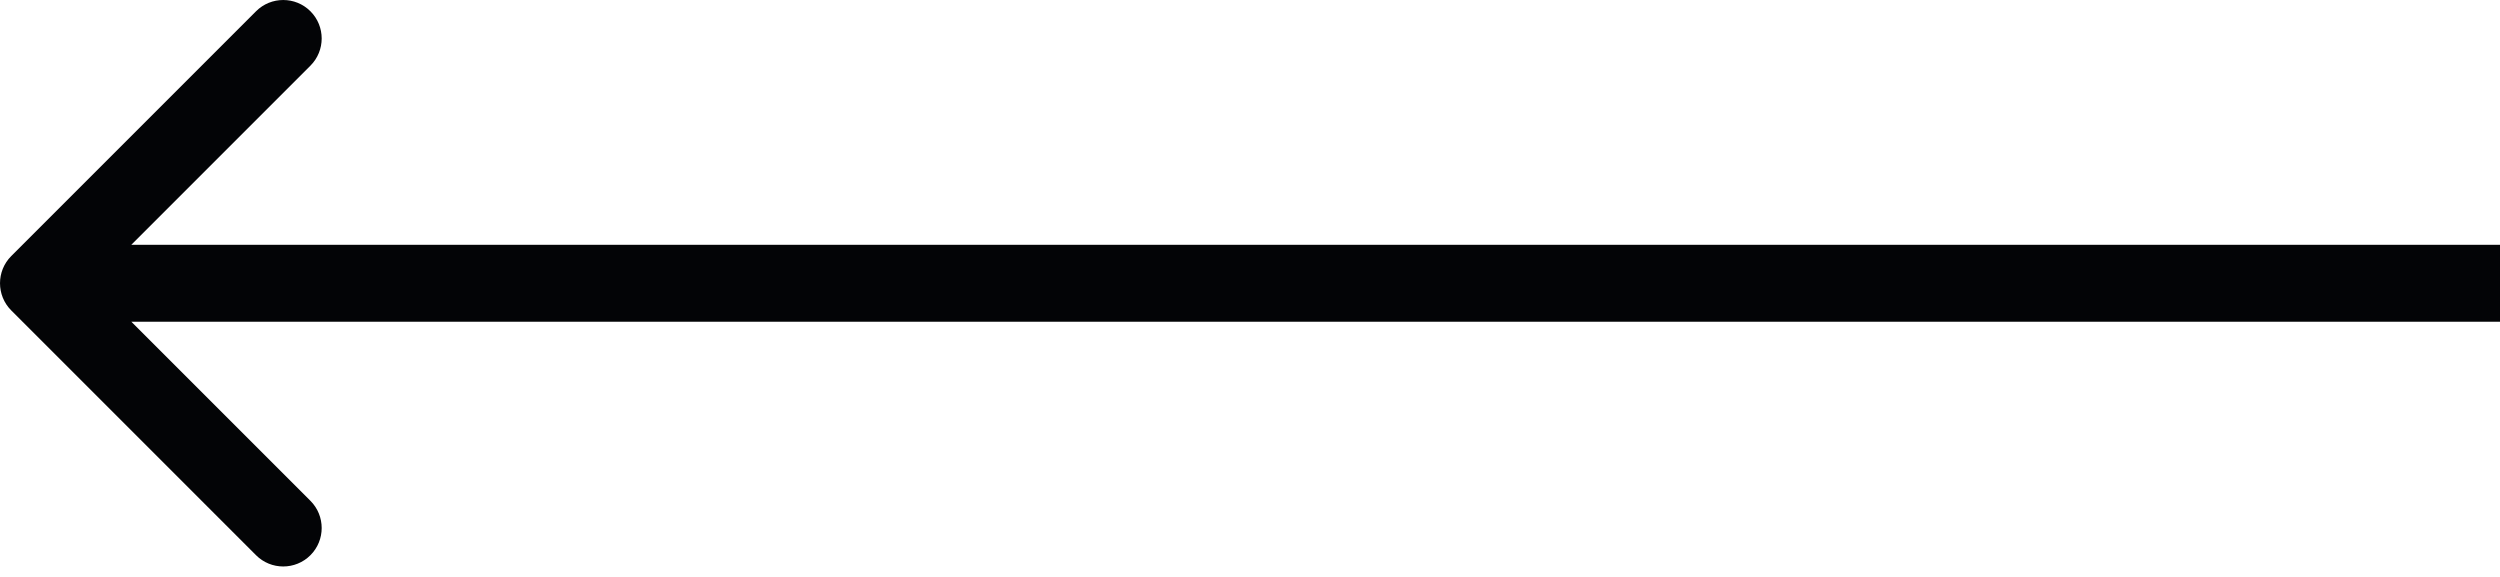 <?xml version="1.0" encoding="UTF-8"?> <svg xmlns="http://www.w3.org/2000/svg" width="130" height="30" viewBox="0 0 130 30" fill="none"> <path d="M0.586 13.314C-0.195 14.095 -0.195 15.362 0.586 16.143L13.314 28.871C14.095 29.652 15.361 29.652 16.142 28.871C16.923 28.09 16.923 26.823 16.142 26.042L4.828 14.729L16.142 3.415C16.923 2.634 16.923 1.367 16.142 0.586C15.361 -0.195 14.095 -0.195 13.314 0.586L0.586 13.314ZM130 12.729L2 12.729L2 16.729L130 16.729L130 12.729Z" fill="#030406"></path> </svg> 
